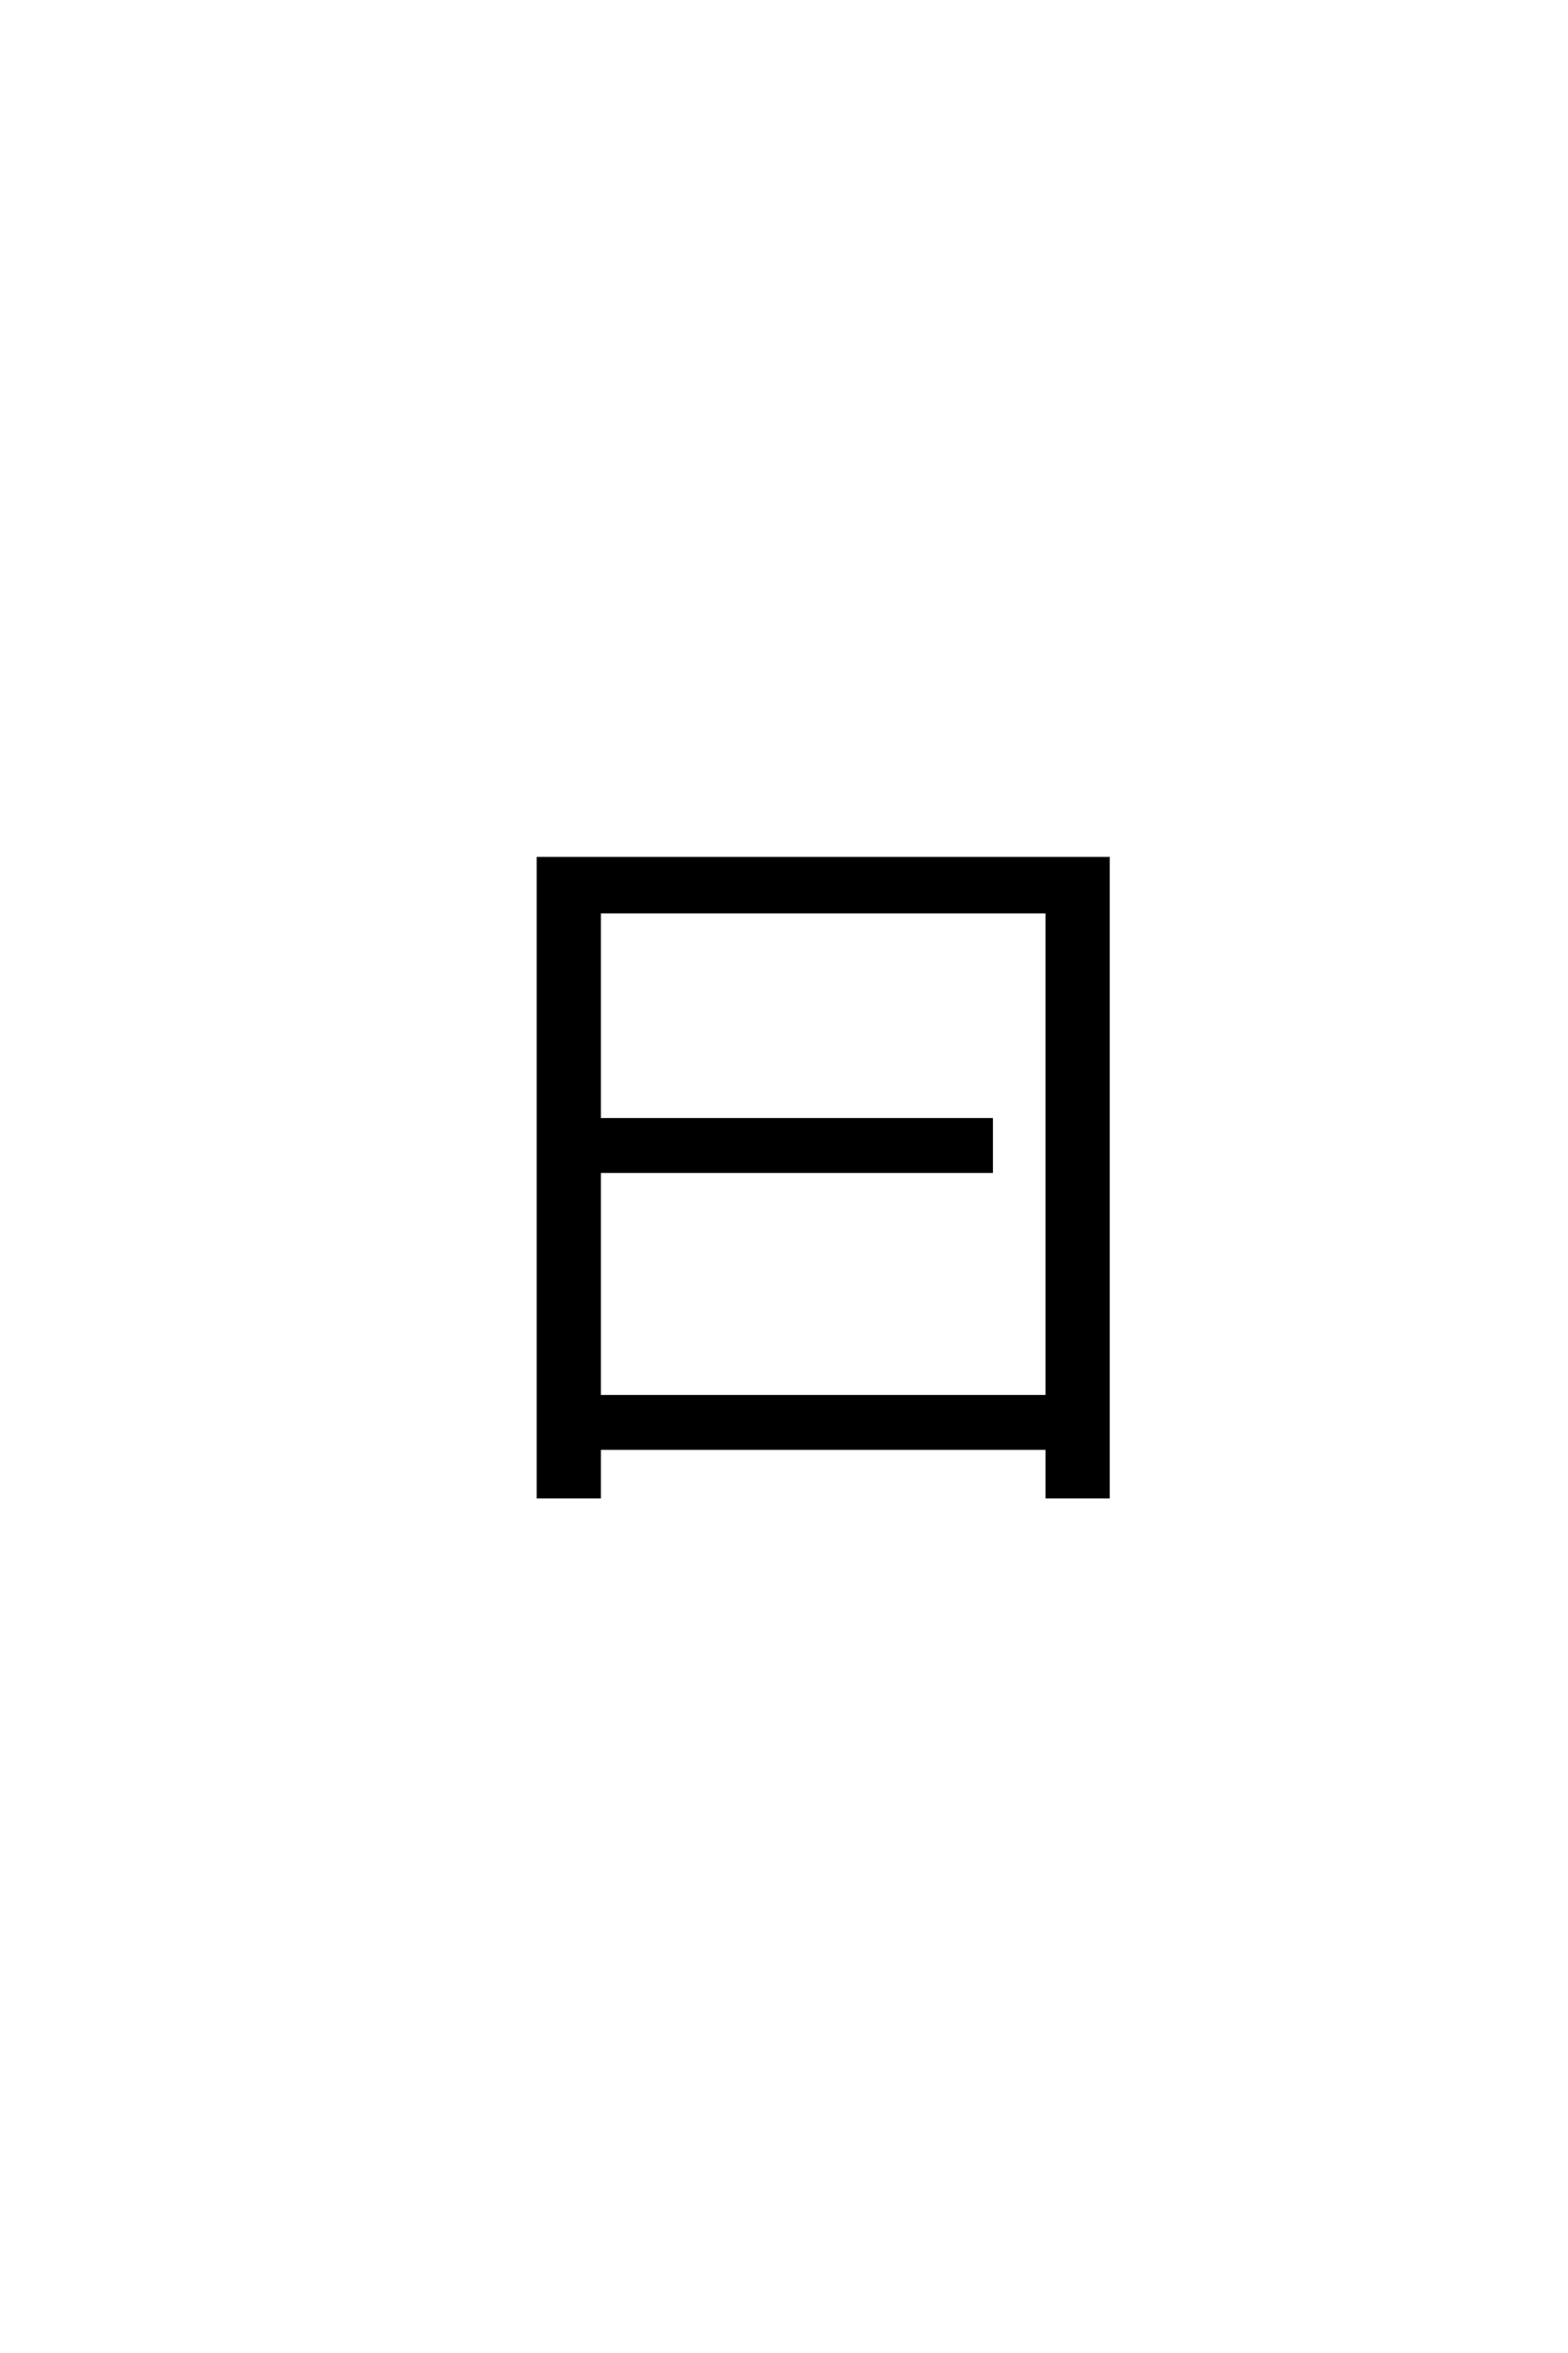 <?xml version='1.0' encoding='UTF-8'?>
<!DOCTYPE svg PUBLIC "-//W3C//DTD SVG 1.0//EN"
"http://www.w3.org/TR/2001/REC-SVG-20010904/DTD/svg10.dtd">

<svg xmlns='http://www.w3.org/2000/svg' version='1.0' width='40.0' height='60.0'>

 <g transform='scale(0.1 -0.1) translate(110.0 -370.0)'>
  <path d='M42.797 13.797
L157.203 13.797
L157.203 137.594
L42.797 137.594
L42.797 84.406
L142.797 84.406
L142.797 71.406
L42.797 71.406
L42.797 13.797
L42.797 13.797
M42.797 0.797
L42.797 -11.594
L27.406 -11.594
L27.406 151
L172.594 151
L172.594 -11.594
L157.203 -11.594
L157.203 0.797
L42.797 0.797
' style='fill: #000000; stroke: #000000'/>
 </g>
</svg>
